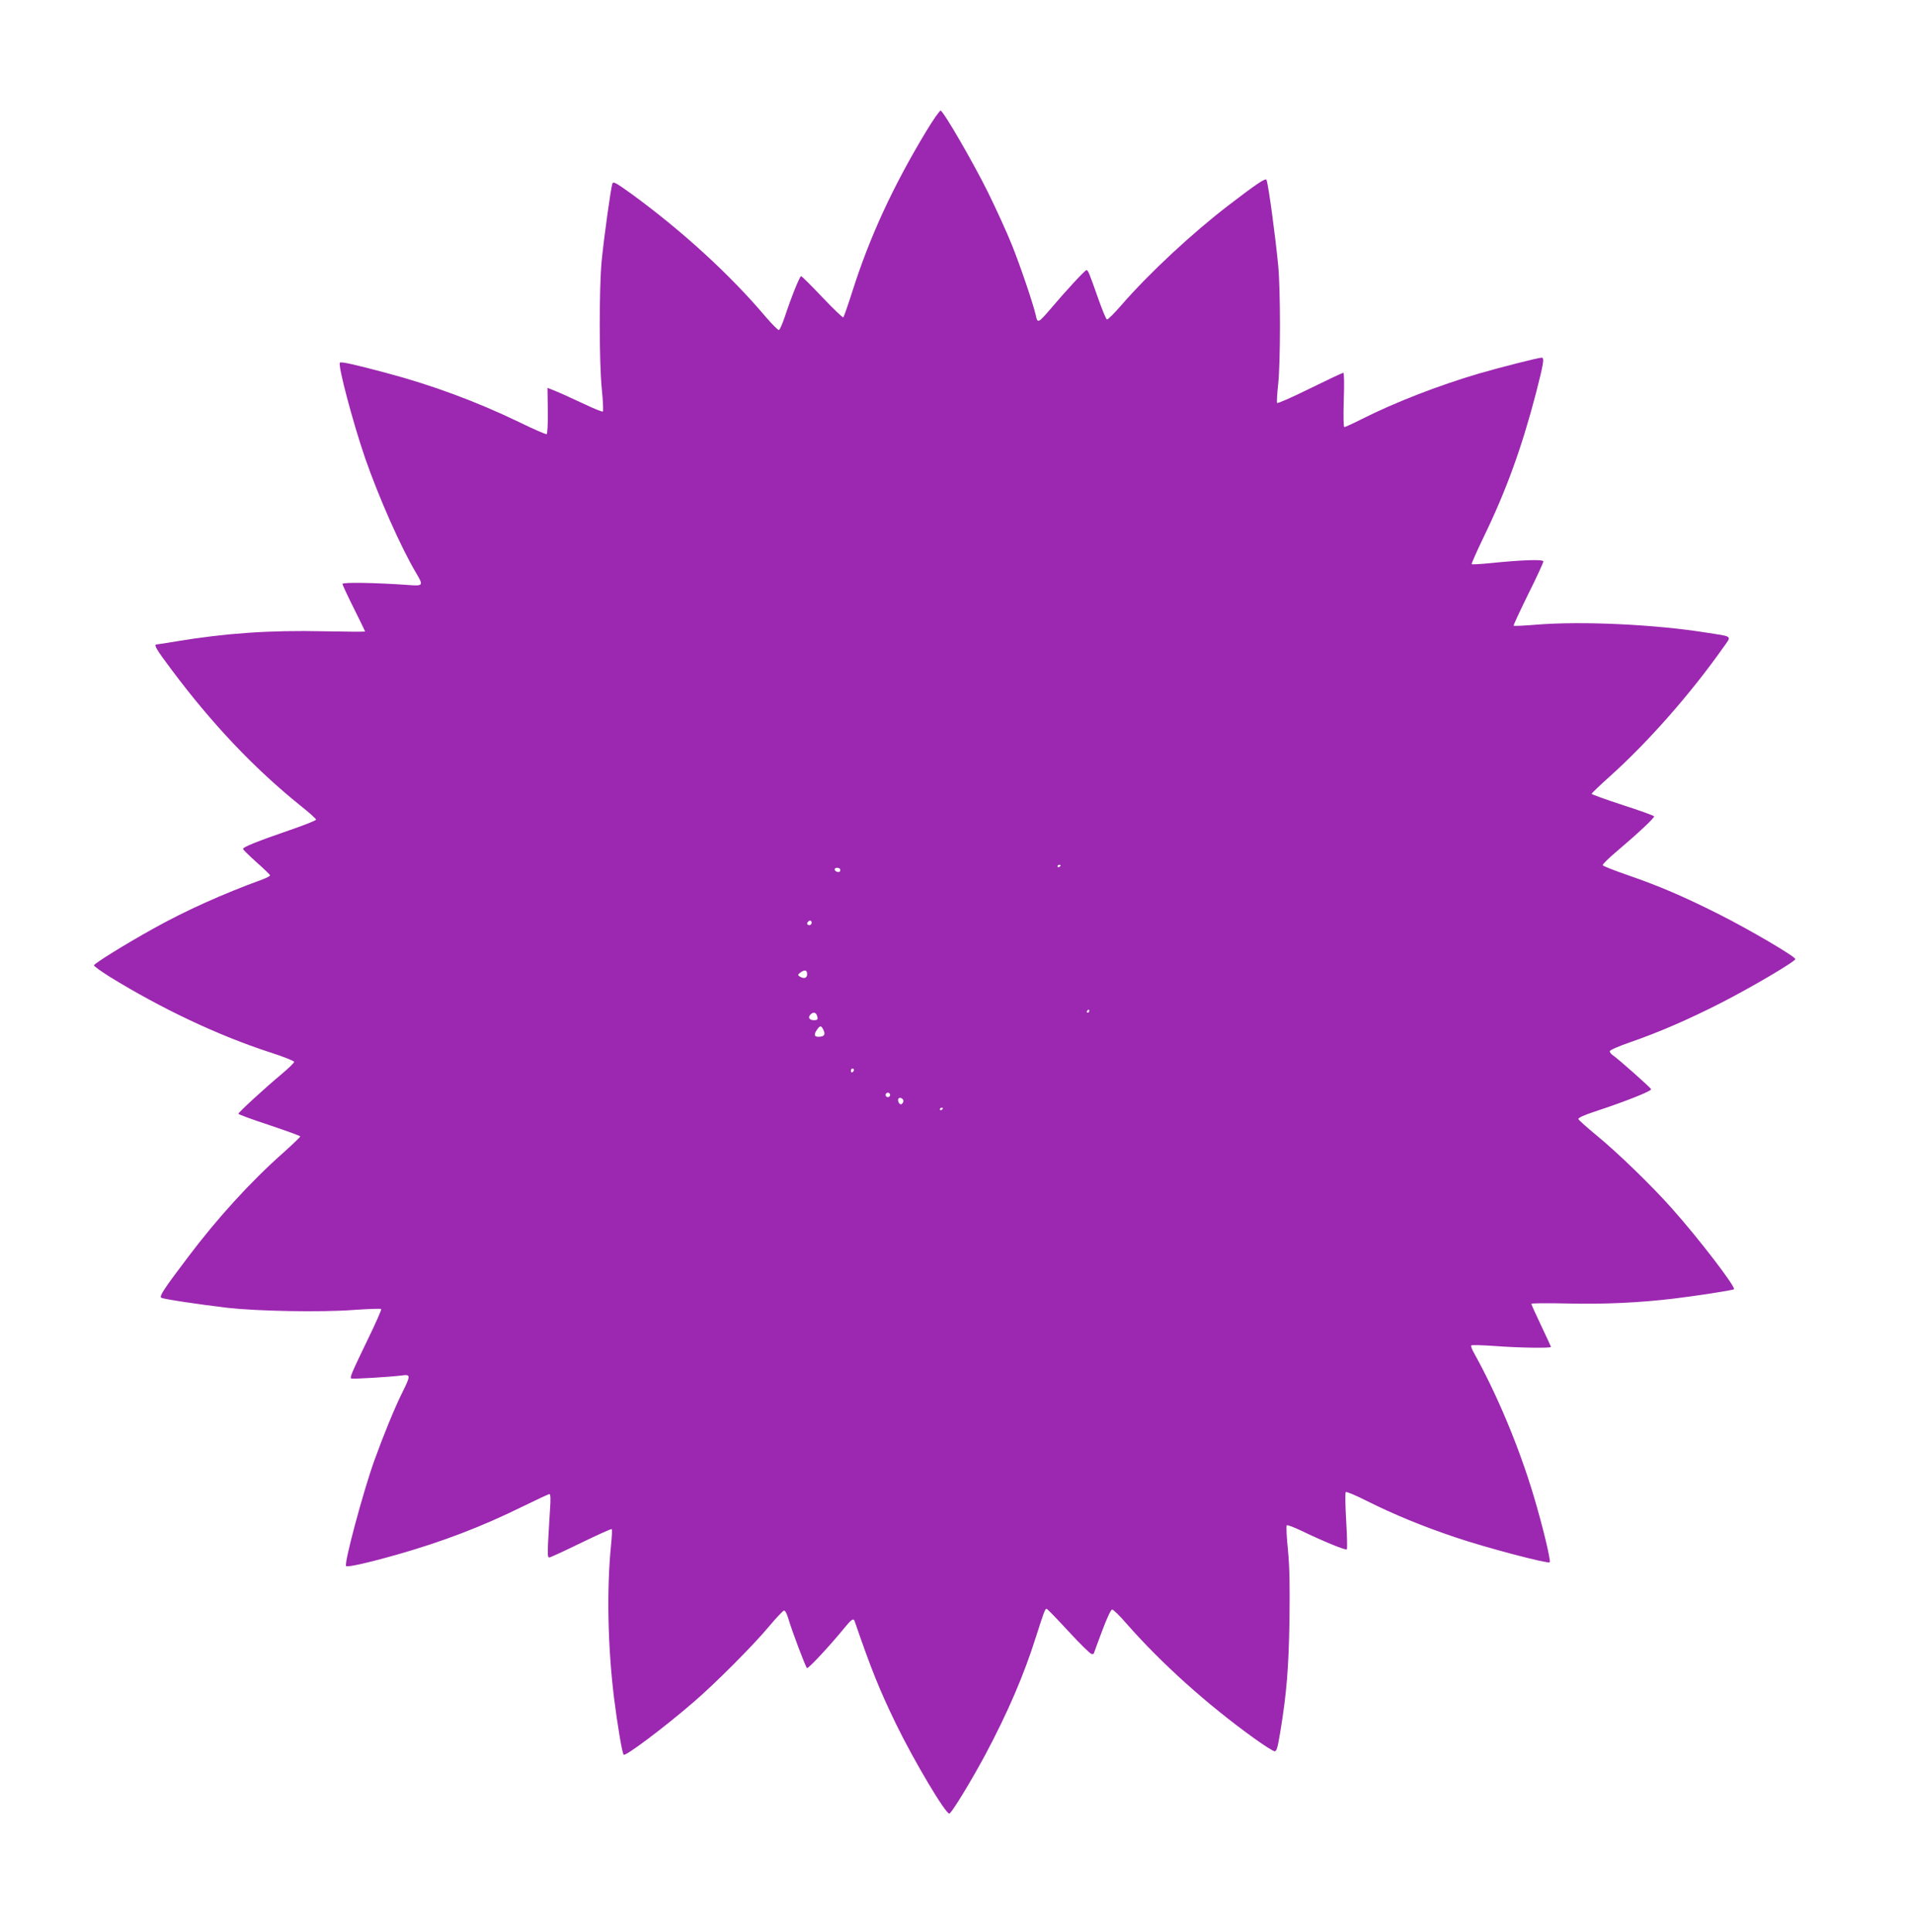 <?xml version="1.0" standalone="no"?>
<!DOCTYPE svg PUBLIC "-//W3C//DTD SVG 20010904//EN"
 "http://www.w3.org/TR/2001/REC-SVG-20010904/DTD/svg10.dtd">
<svg version="1.0" xmlns="http://www.w3.org/2000/svg"
 width="1268pt" height="1280pt" viewBox="0 0 1268 1280"
 preserveAspectRatio="xMidYMid meet">
<g transform="translate(0,1280) scale(0.1,-0.1)"
fill="#9c27b0" stroke="none">
<path d="M6138 11928 c-220 -365 -372 -694 -488 -1058 -29 -91 -56 -168 -60
-173 -3 -4 -66 56 -139 133 -73 77 -136 140 -141 140 -9 0 -63 -133 -108 -269
-16 -47 -33 -86 -39 -88 -5 -2 -45 38 -89 89 -235 278 -552 568 -888 813 -106
76 -121 84 -127 68 -10 -28 -56 -358 -71 -513 -17 -180 -17 -666 1 -848 8 -78
11 -145 7 -149 -3 -3 -54 17 -113 45 -104 49 -182 84 -231 103 l-23 9 2 -152
c1 -90 -2 -153 -8 -155 -5 -2 -88 34 -184 81 -280 135 -577 245 -879 325 -210
56 -299 76 -307 68 -15 -16 86 -396 167 -632 92 -264 237 -592 339 -763 49
-83 47 -86 -56 -78 -211 15 -433 19 -433 7 0 -6 34 -79 75 -161 41 -82 75
-152 75 -154 0 -3 -123 -2 -272 1 -357 8 -650 -12 -981 -67 -65 -11 -123 -20
-128 -20 -22 0 -3 -33 94 -162 273 -366 553 -660 857 -905 58 -46 105 -88 105
-94 0 -5 -76 -36 -170 -68 -221 -76 -315 -114 -314 -126 0 -5 41 -45 90 -89
49 -43 89 -82 89 -86 0 -5 -21 -16 -47 -26 -271 -99 -509 -206 -730 -329 -182
-101 -385 -227 -390 -241 -2 -5 45 -39 104 -76 342 -211 721 -390 1060 -500
90 -29 163 -58 163 -64 0 -6 -37 -42 -82 -80 -114 -95 -288 -255 -288 -264 0
-4 92 -38 205 -75 113 -38 205 -71 205 -75 0 -5 -51 -53 -112 -108 -214 -189
-436 -432 -632 -692 -159 -210 -192 -260 -177 -269 14 -9 247 -44 441 -67 198
-22 615 -30 831 -14 99 7 183 10 186 6 3 -3 -37 -95 -90 -203 -107 -222 -119
-250 -109 -257 8 -5 258 10 335 20 60 8 60 1 3 -114 -50 -100 -127 -289 -186
-453 -75 -211 -201 -681 -186 -696 9 -9 144 21 341 77 299 85 558 184 826 316
94 46 175 84 181 84 7 0 9 -32 4 -97 -19 -306 -19 -323 -5 -323 7 0 102 44
211 97 109 53 200 94 203 91 3 -3 1 -52 -5 -108 -29 -291 -22 -667 20 -1010
23 -182 54 -367 64 -377 12 -12 267 179 466 351 142 122 397 378 499 501 46
55 90 101 97 103 8 2 19 -18 30 -55 22 -76 112 -315 123 -326 7 -7 153 149
252 271 44 53 56 61 64 40 109 -318 167 -461 275 -683 121 -248 331 -600 353
-592 16 5 148 222 239 392 148 278 255 526 335 780 53 165 60 185 70 185 5 0
70 -68 146 -150 76 -83 145 -150 153 -150 8 0 14 1 14 3 0 1 24 68 54 147 33
88 59 145 68 145 7 0 49 -40 92 -90 234 -267 537 -539 850 -764 64 -46 124
-84 134 -85 14 -1 20 19 39 133 41 251 55 418 60 736 3 233 1 348 -10 465 -9
85 -12 158 -8 163 4 4 47 -12 97 -36 141 -68 293 -131 301 -123 4 3 2 88 -4
189 -6 100 -7 186 -3 190 4 5 66 -21 137 -57 184 -92 369 -168 588 -242 204
-69 615 -177 627 -166 9 9 -47 242 -106 439 -98 328 -244 675 -397 950 -13 23
-21 45 -17 48 4 4 75 2 158 -4 158 -12 370 -15 370 -6 0 3 -29 67 -65 142 -36
75 -65 140 -65 144 0 4 107 5 238 2 244 -6 482 5 712 33 142 17 381 54 393 61
17 10 -235 339 -413 538 -135 152 -363 372 -500 484 -63 52 -116 99 -118 106
-2 8 37 26 110 50 206 68 377 136 372 148 -6 13 -213 196 -251 223 -13 8 -23
21 -23 28 0 8 55 32 138 61 189 65 384 150 600 260 207 106 492 274 492 290 0
17 -305 196 -510 299 -231 116 -389 184 -600 257 -90 31 -166 61 -167 66 -2 5
38 45 89 88 151 128 257 228 252 236 -3 5 -97 39 -209 75 -113 37 -205 70
-205 74 0 4 54 56 120 115 254 228 534 545 754 857 55 78 66 68 -119 97 -342
54 -821 76 -1119 52 -82 -7 -150 -10 -153 -7 -3 2 41 96 96 208 56 112 101
210 101 218 0 15 -143 10 -357 -12 -63 -6 -116 -9 -118 -6 -3 3 33 83 79 179
151 311 253 594 347 954 50 195 57 235 38 235 -23 0 -274 -64 -419 -106 -267
-79 -551 -189 -772 -300 -59 -30 -112 -54 -117 -54 -6 0 -7 68 -4 180 4 106 2
180 -3 180 -5 0 -105 -47 -221 -104 -117 -58 -215 -101 -218 -96 -3 5 0 60 7
122 16 149 16 629 0 793 -21 210 -63 521 -77 563 -5 15 -66 -26 -250 -167
-243 -186 -530 -453 -713 -664 -47 -54 -89 -96 -95 -94 -5 1 -31 63 -57 137
-62 176 -68 190 -79 190 -9 0 -131 -131 -236 -255 -84 -98 -88 -100 -100 -42
-16 71 -100 320 -157 462 -33 83 -105 240 -159 350 -98 198 -294 536 -314 542
-6 2 -50 -61 -97 -139z m892 -4862 c0 -3 -4 -8 -10 -11 -5 -3 -10 -1 -10 4 0
6 5 11 10 11 6 0 10 -2 10 -4z m-1460 -32 c0 -9 -7 -14 -17 -12 -25 5 -28 28
-4 28 12 0 21 -6 21 -16z m-190 -349 c0 -8 -7 -15 -15 -15 -16 0 -20 12 -8 23
11 12 23 8 23 -8z m-30 -340 c0 -27 -22 -33 -50 -15 -13 9 -12 12 4 25 29 22
46 18 46 -10z m1870 -245 c0 -5 -5 -10 -11 -10 -5 0 -7 5 -4 10 3 6 8 10 11
10 2 0 4 -4 4 -10z m-1806 -26 c10 -27 7 -34 -18 -34 -30 0 -42 16 -26 35 16
20 36 19 44 -1z m45 -101 c14 -30 3 -43 -36 -43 -27 0 -29 17 -7 48 20 29 28
28 43 -5z m201 -262 c0 -6 -4 -13 -10 -16 -5 -3 -10 1 -10 9 0 9 5 16 10 16 6
0 10 -4 10 -9z m240 -166 c0 -8 -7 -15 -15 -15 -8 0 -15 7 -15 15 0 8 7 15 15
15 8 0 15 -7 15 -15z m88 -43 c-2 -8 -8 -17 -14 -19 -13 -4 -27 24 -19 37 9
14 36 -1 33 -18z m262 -46 c0 -3 -4 -8 -10 -11 -5 -3 -10 -1 -10 4 0 6 5 11
10 11 6 0 10 -2 10 -4z"/>
</g>
</svg>
